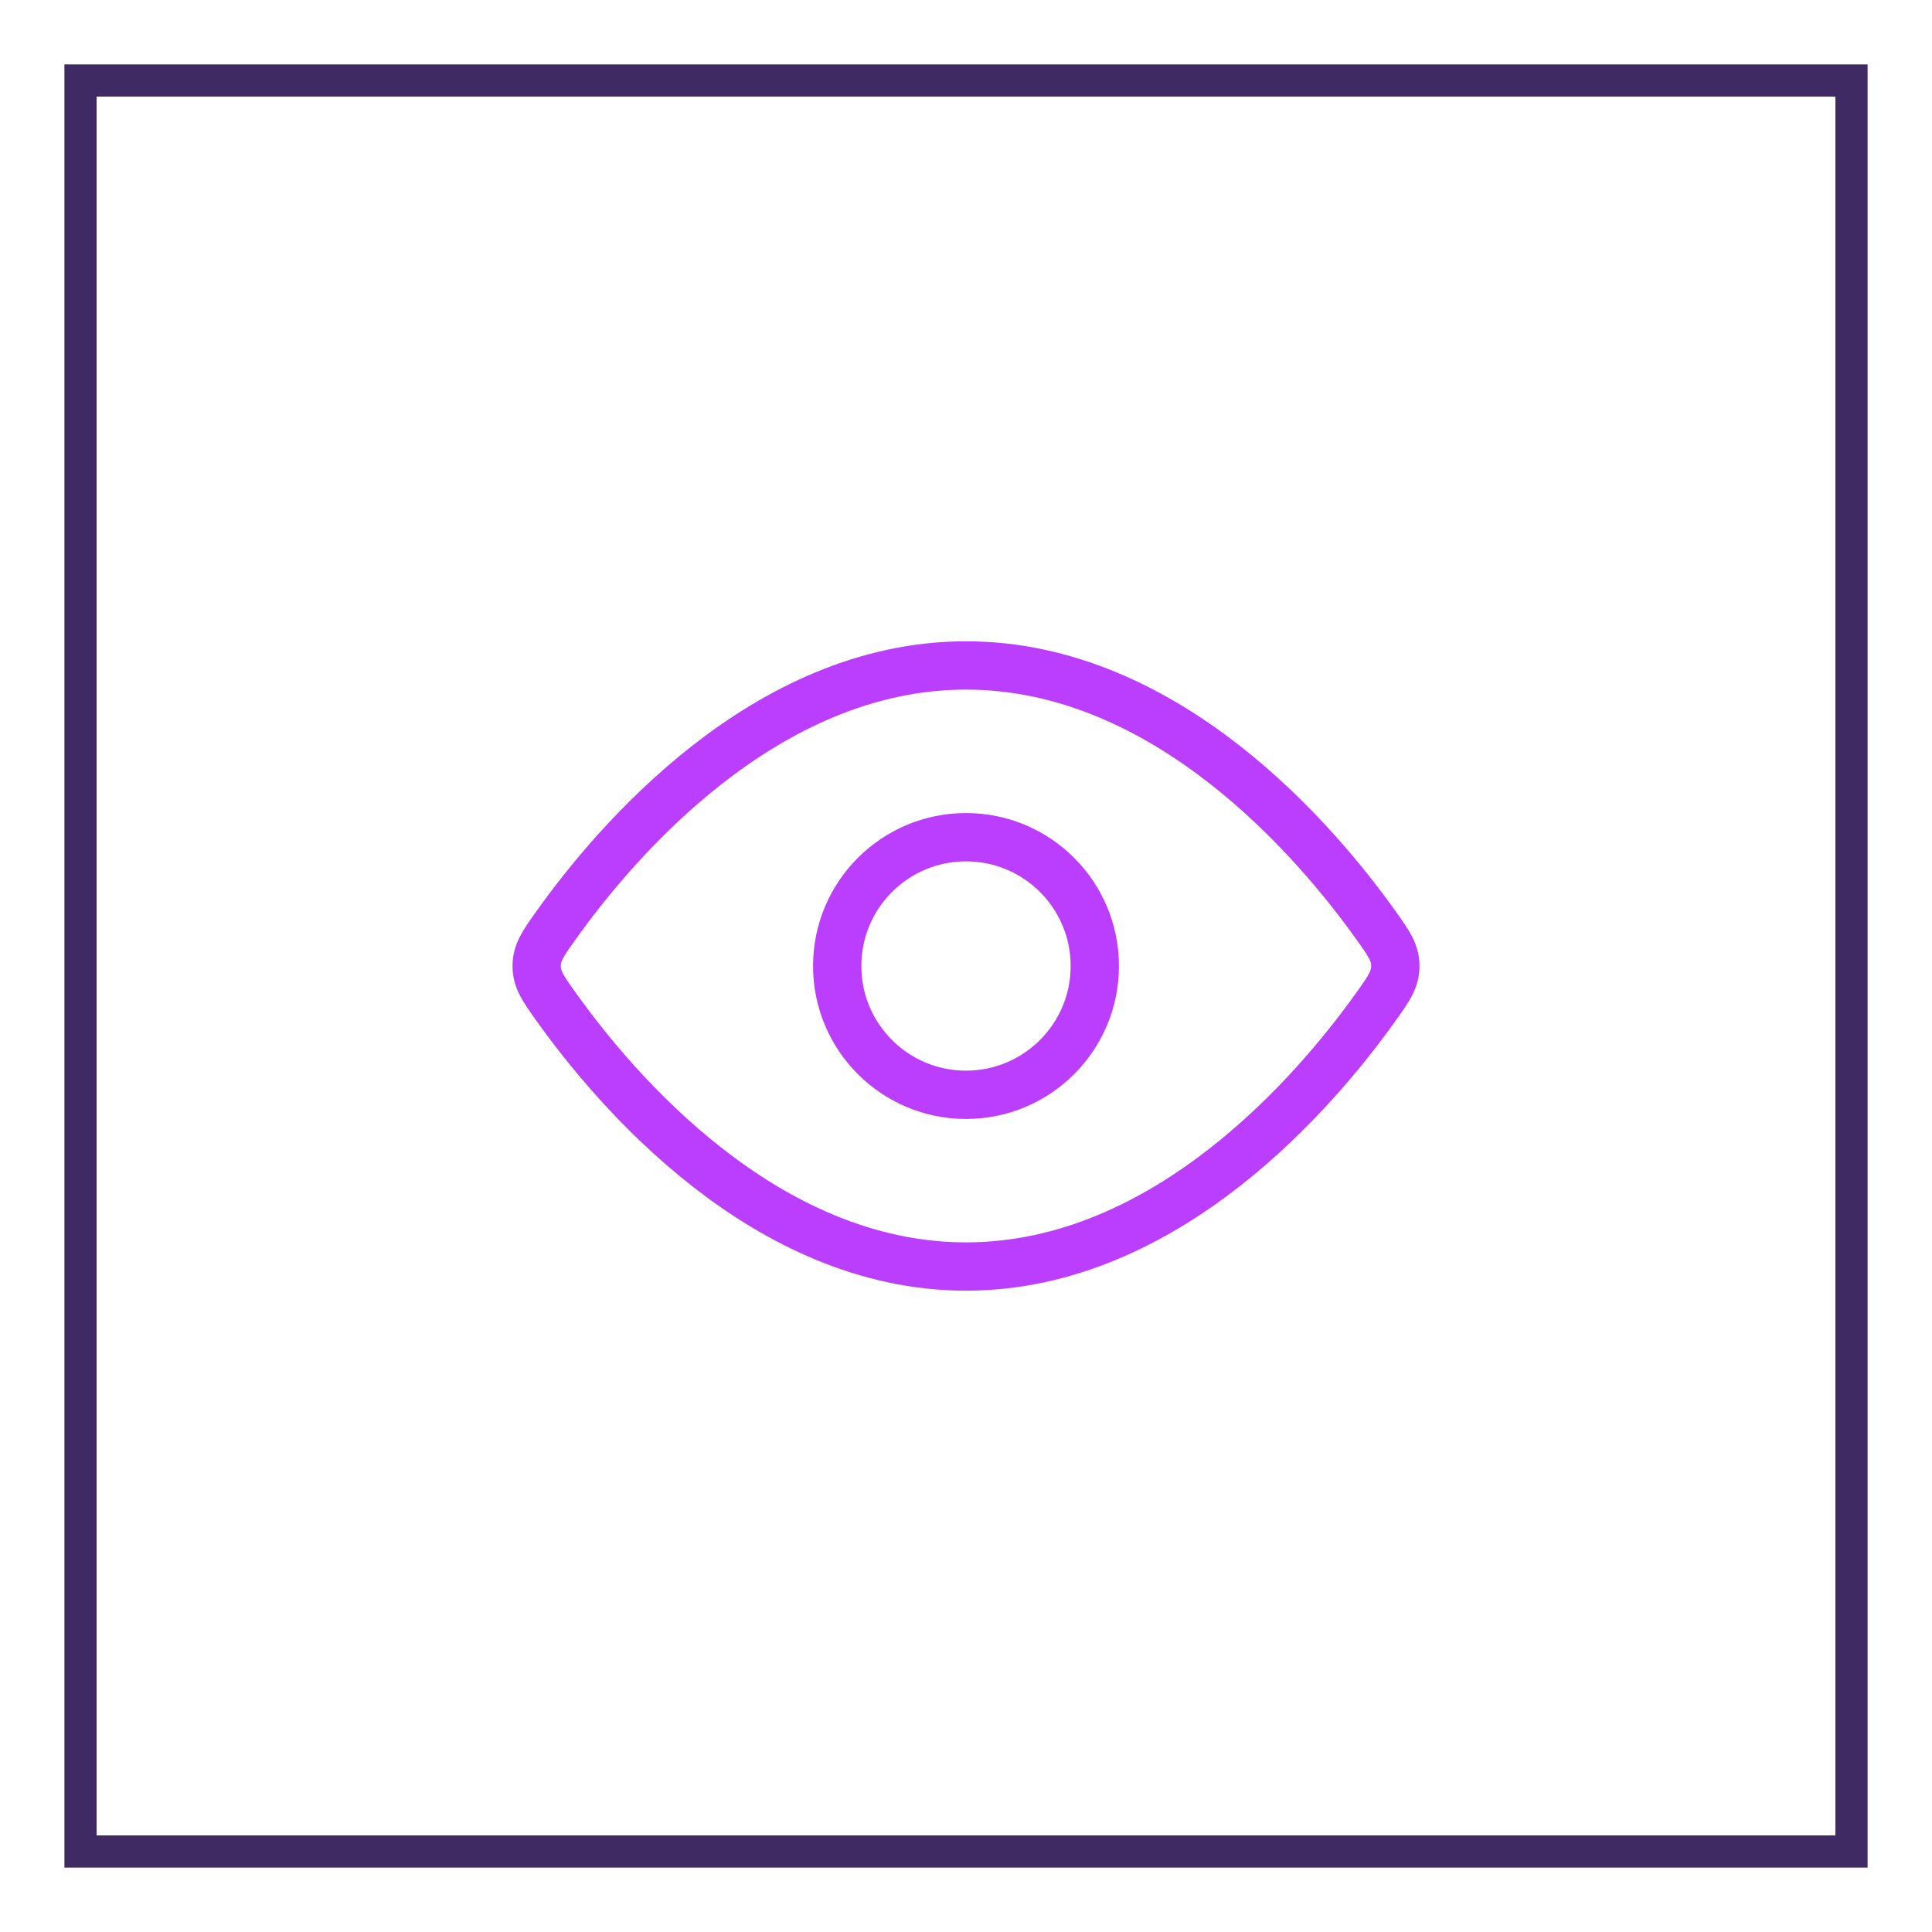 <svg width="60" height="60" viewBox="0 0 60 60" fill="none" xmlns="http://www.w3.org/2000/svg">
<g filter="url(#filter0_d_37_532)">
<rect x="2.5" y="1.5" width="55" height="55" stroke="#3F2A63"/>
<path d="M42.725 27.727C43.131 28.295 43.333 28.579 43.333 29C43.333 29.421 43.131 29.705 42.725 30.273C40.904 32.827 36.252 38.333 30 38.333C23.748 38.333 19.096 32.827 17.275 30.273C16.869 29.705 16.667 29.421 16.667 29C16.667 28.579 16.869 28.295 17.275 27.727C19.096 25.172 23.748 19.666 30 19.666C36.252 19.666 40.904 25.172 42.725 27.727Z" stroke="#BB3EFF" stroke-width="1.5"/>
<path d="M34 29C34 26.791 32.209 25 30 25C27.791 25 26 26.791 26 29C26 31.209 27.791 33 30 33C32.209 33 34 31.209 34 29Z" stroke="#BB3EFF" stroke-width="1.5"/>
</g>
<defs>
<filter id="filter0_d_37_532" x="0" y="0" width="60" height="60" filterUnits="userSpaceOnUse" color-interpolation-filters="sRGB">
<feFlood flood-opacity="0" result="BackgroundImageFix"/>
<feColorMatrix in="SourceAlpha" type="matrix" values="0 0 0 0 0 0 0 0 0 0 0 0 0 0 0 0 0 0 127 0" result="hardAlpha"/>
<feOffset dy="1"/>
<feGaussianBlur stdDeviation="1"/>
<feColorMatrix type="matrix" values="0 0 0 0 0 0 0 0 0 0 0 0 0 0 0 0 0 0 0.05 0"/>
<feBlend mode="normal" in2="BackgroundImageFix" result="effect1_dropShadow_37_532"/>
<feBlend mode="normal" in="SourceGraphic" in2="effect1_dropShadow_37_532" result="shape"/>
</filter>
</defs>
</svg>
